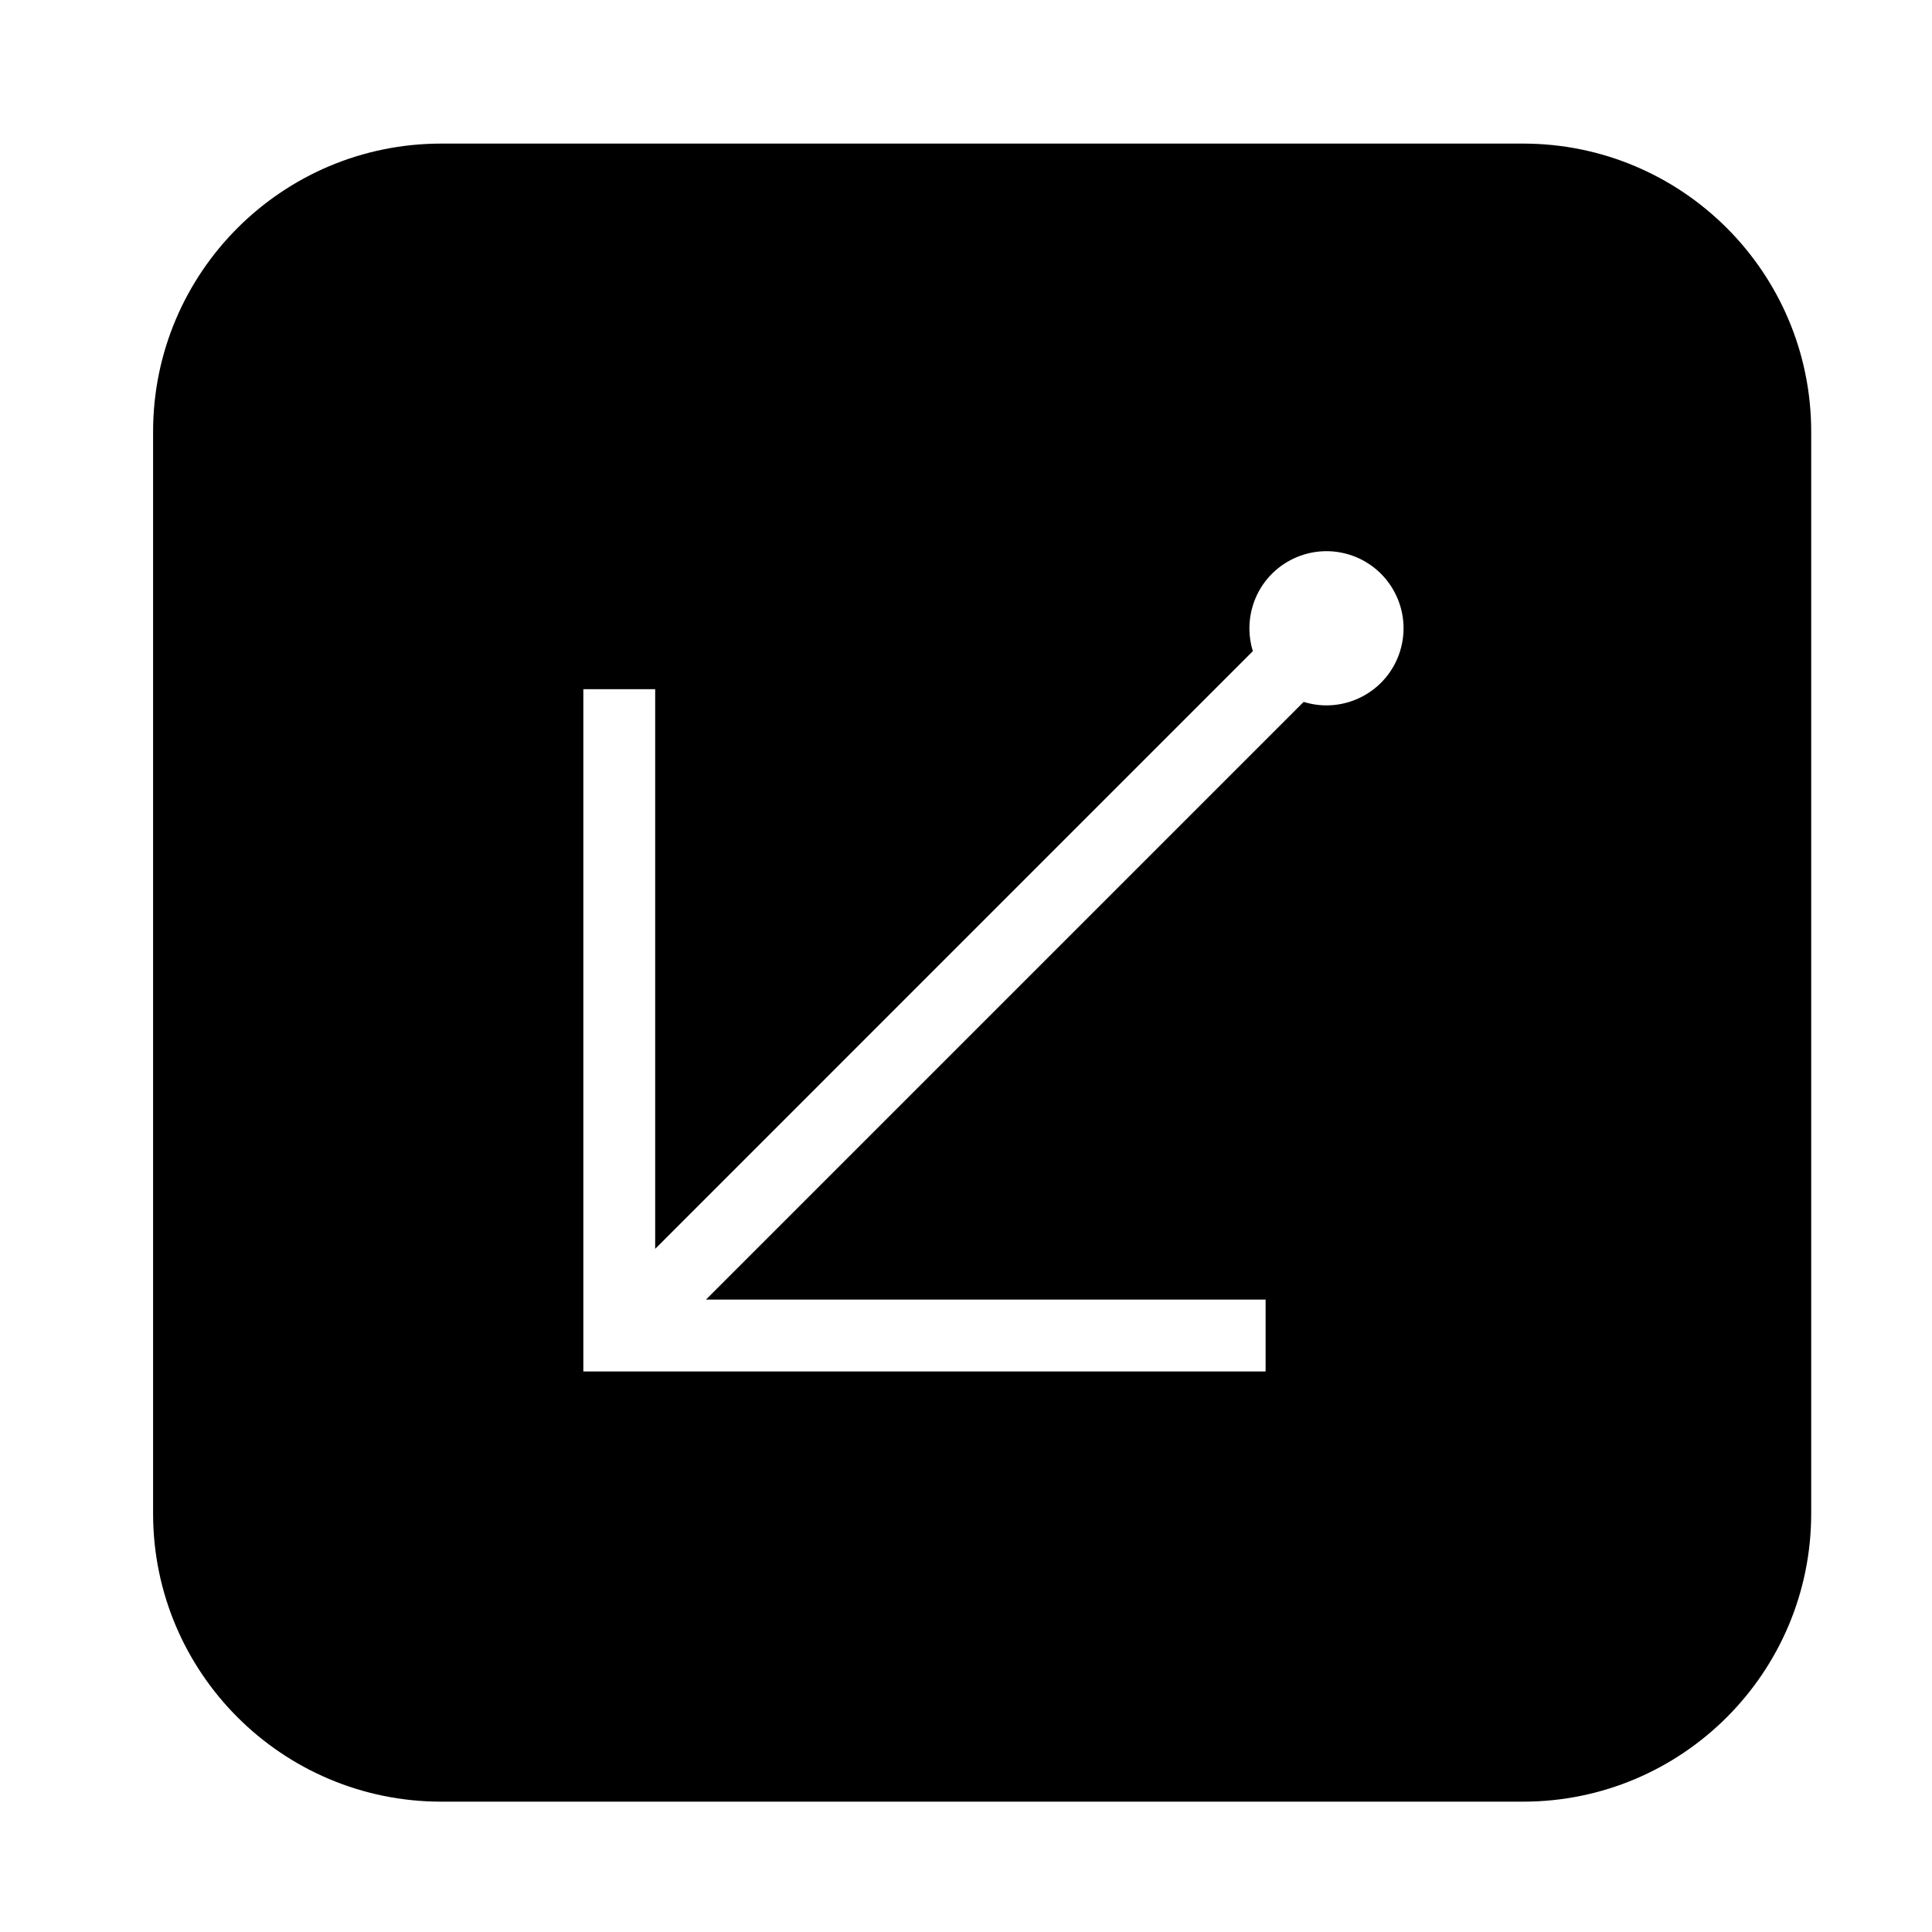 <?xml version="1.0" encoding="UTF-8"?>
<!-- Uploaded to: SVG Repo, www.svgrepo.com, Generator: SVG Repo Mixer Tools -->
<svg fill="#000000" width="800px" height="800px" version="1.1" viewBox="144 144 512 512" xmlns="http://www.w3.org/2000/svg">
 <path d="m184.57 545.09v-286.67c0-42.176 34.203-76.367 76.379-76.367h286.67c42.176 0 76.367 34.195 76.367 76.367v286.67c0 42.184-34.195 76.367-76.367 76.367h-286.67c-42.176 0-76.379-34.184-76.379-76.367zm291.45-228.53-158.39 158.4v-148.32h-19.039v180.81h180.81v-19.039h-148.32l158.4-158.4c10.766 3.344 22.219-2.684 25.555-13.453 3.344-10.785-2.684-22.227-13.461-25.574-10.766-3.324-22.219 2.684-25.555 13.473-1.223 3.938-1.223 8.16-0.004 12.105z"/>
</svg>
